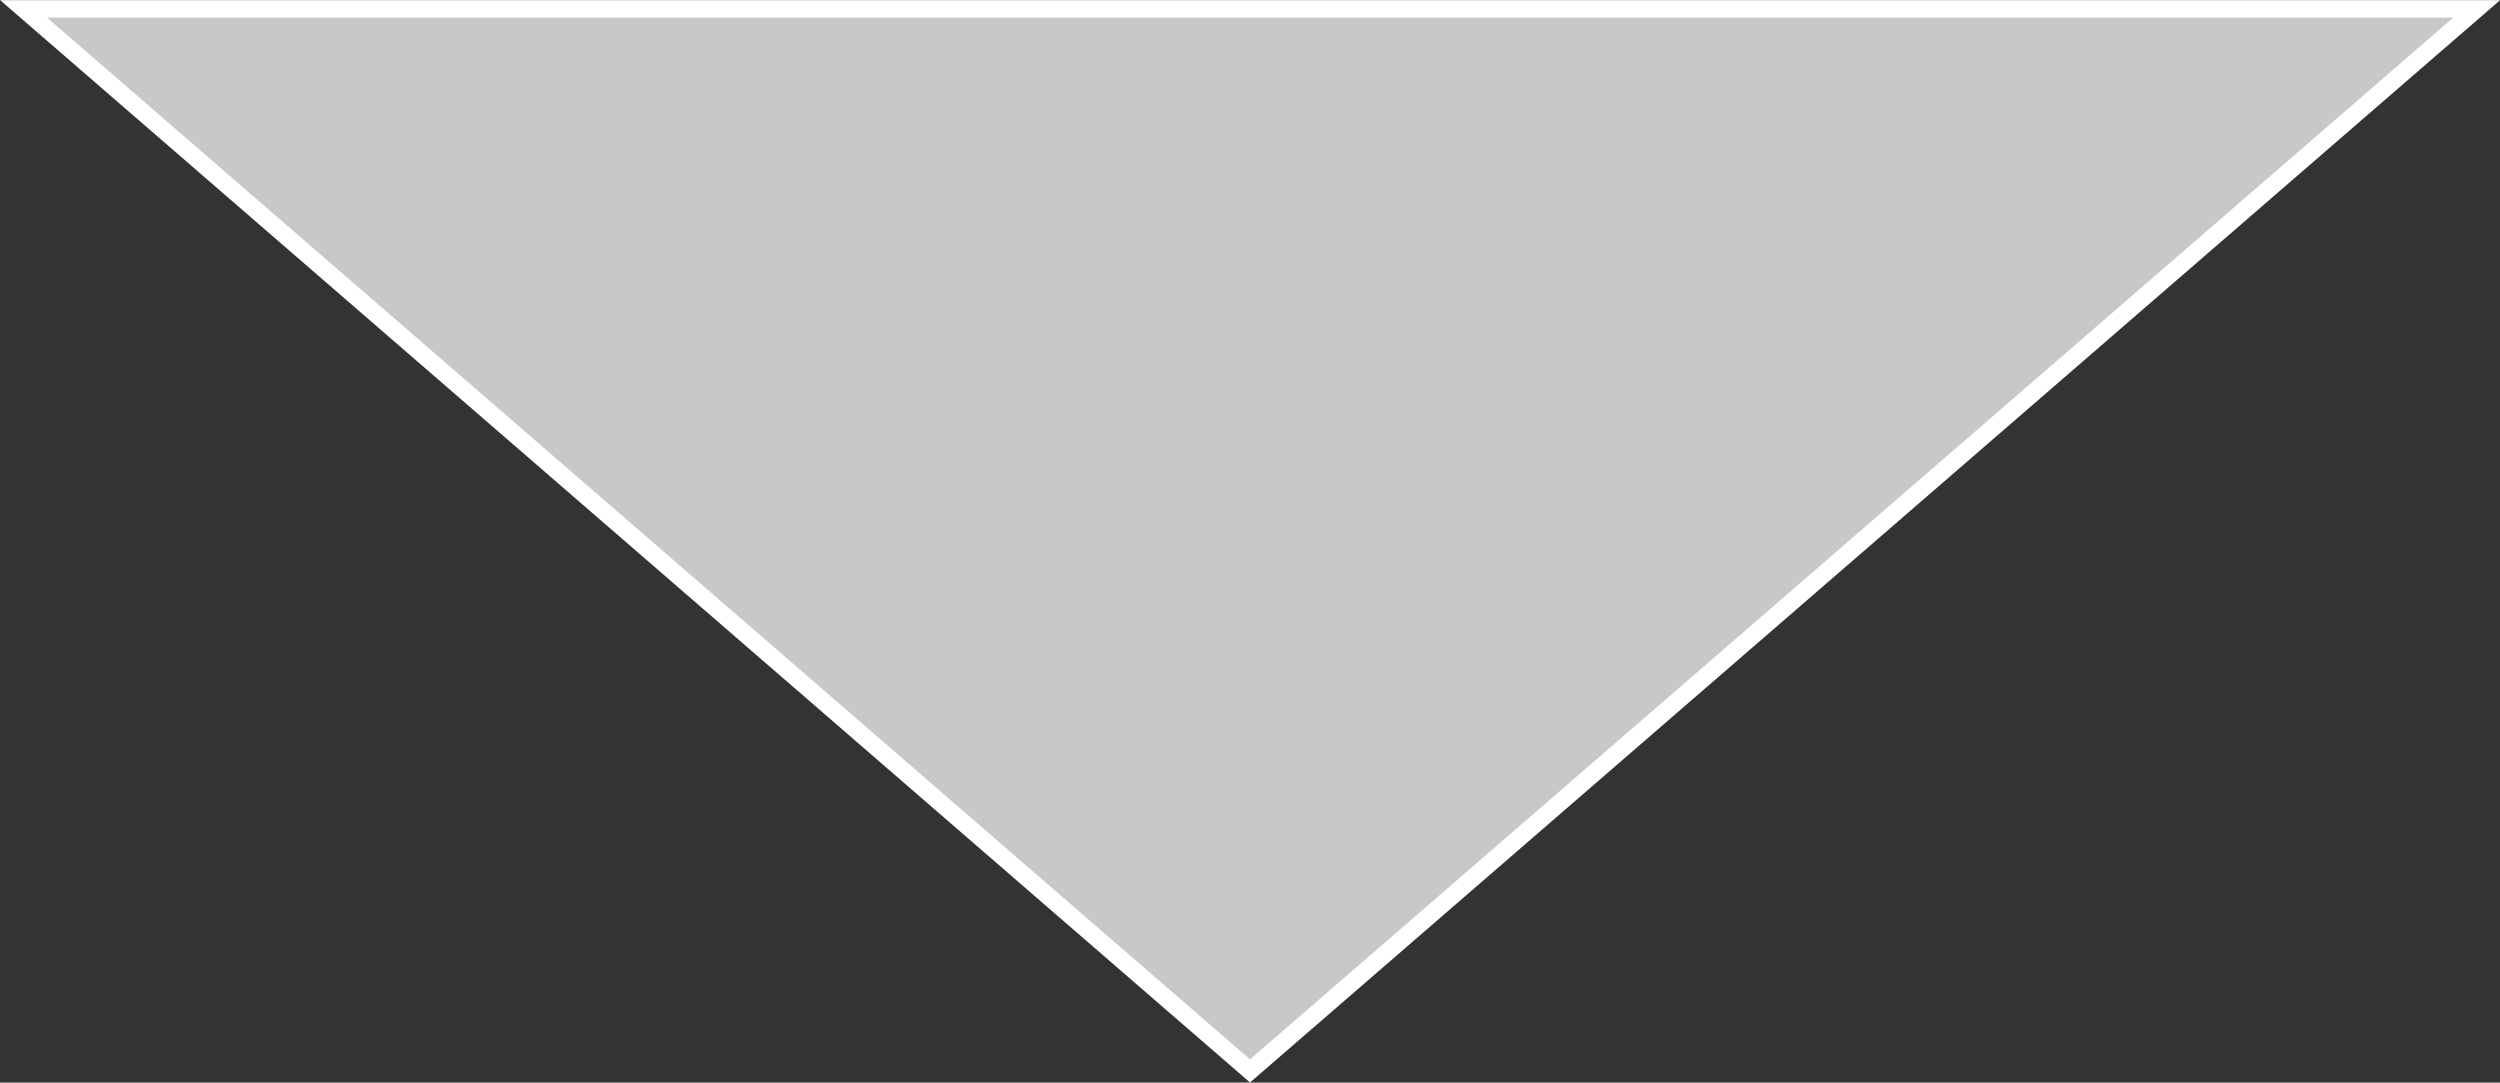 <?xml version="1.0" encoding="UTF-8"?>
<svg id="_レイヤー_2" data-name="レイヤー 2" xmlns="http://www.w3.org/2000/svg" viewBox="0 0 107.36 46.49">
  <rect x="0" y="0" width="107.36" height="46.49" fill="#333333" stroke="none"/>
  <defs>
    <style>
      .cls-1 {
        fill: #c8c8c8;
        stroke: #fff;
        stroke-miterlimit: 10;
        stroke-width: .75px;
      }
    </style>
  </defs>
  <g id="_レイヤー_1-2" data-name="レイヤー 1">
    <polygon class="cls-1" points="53.68 45.99 106.36 .38 1.01 .38 53.68 45.99"/>
  </g>
</svg>